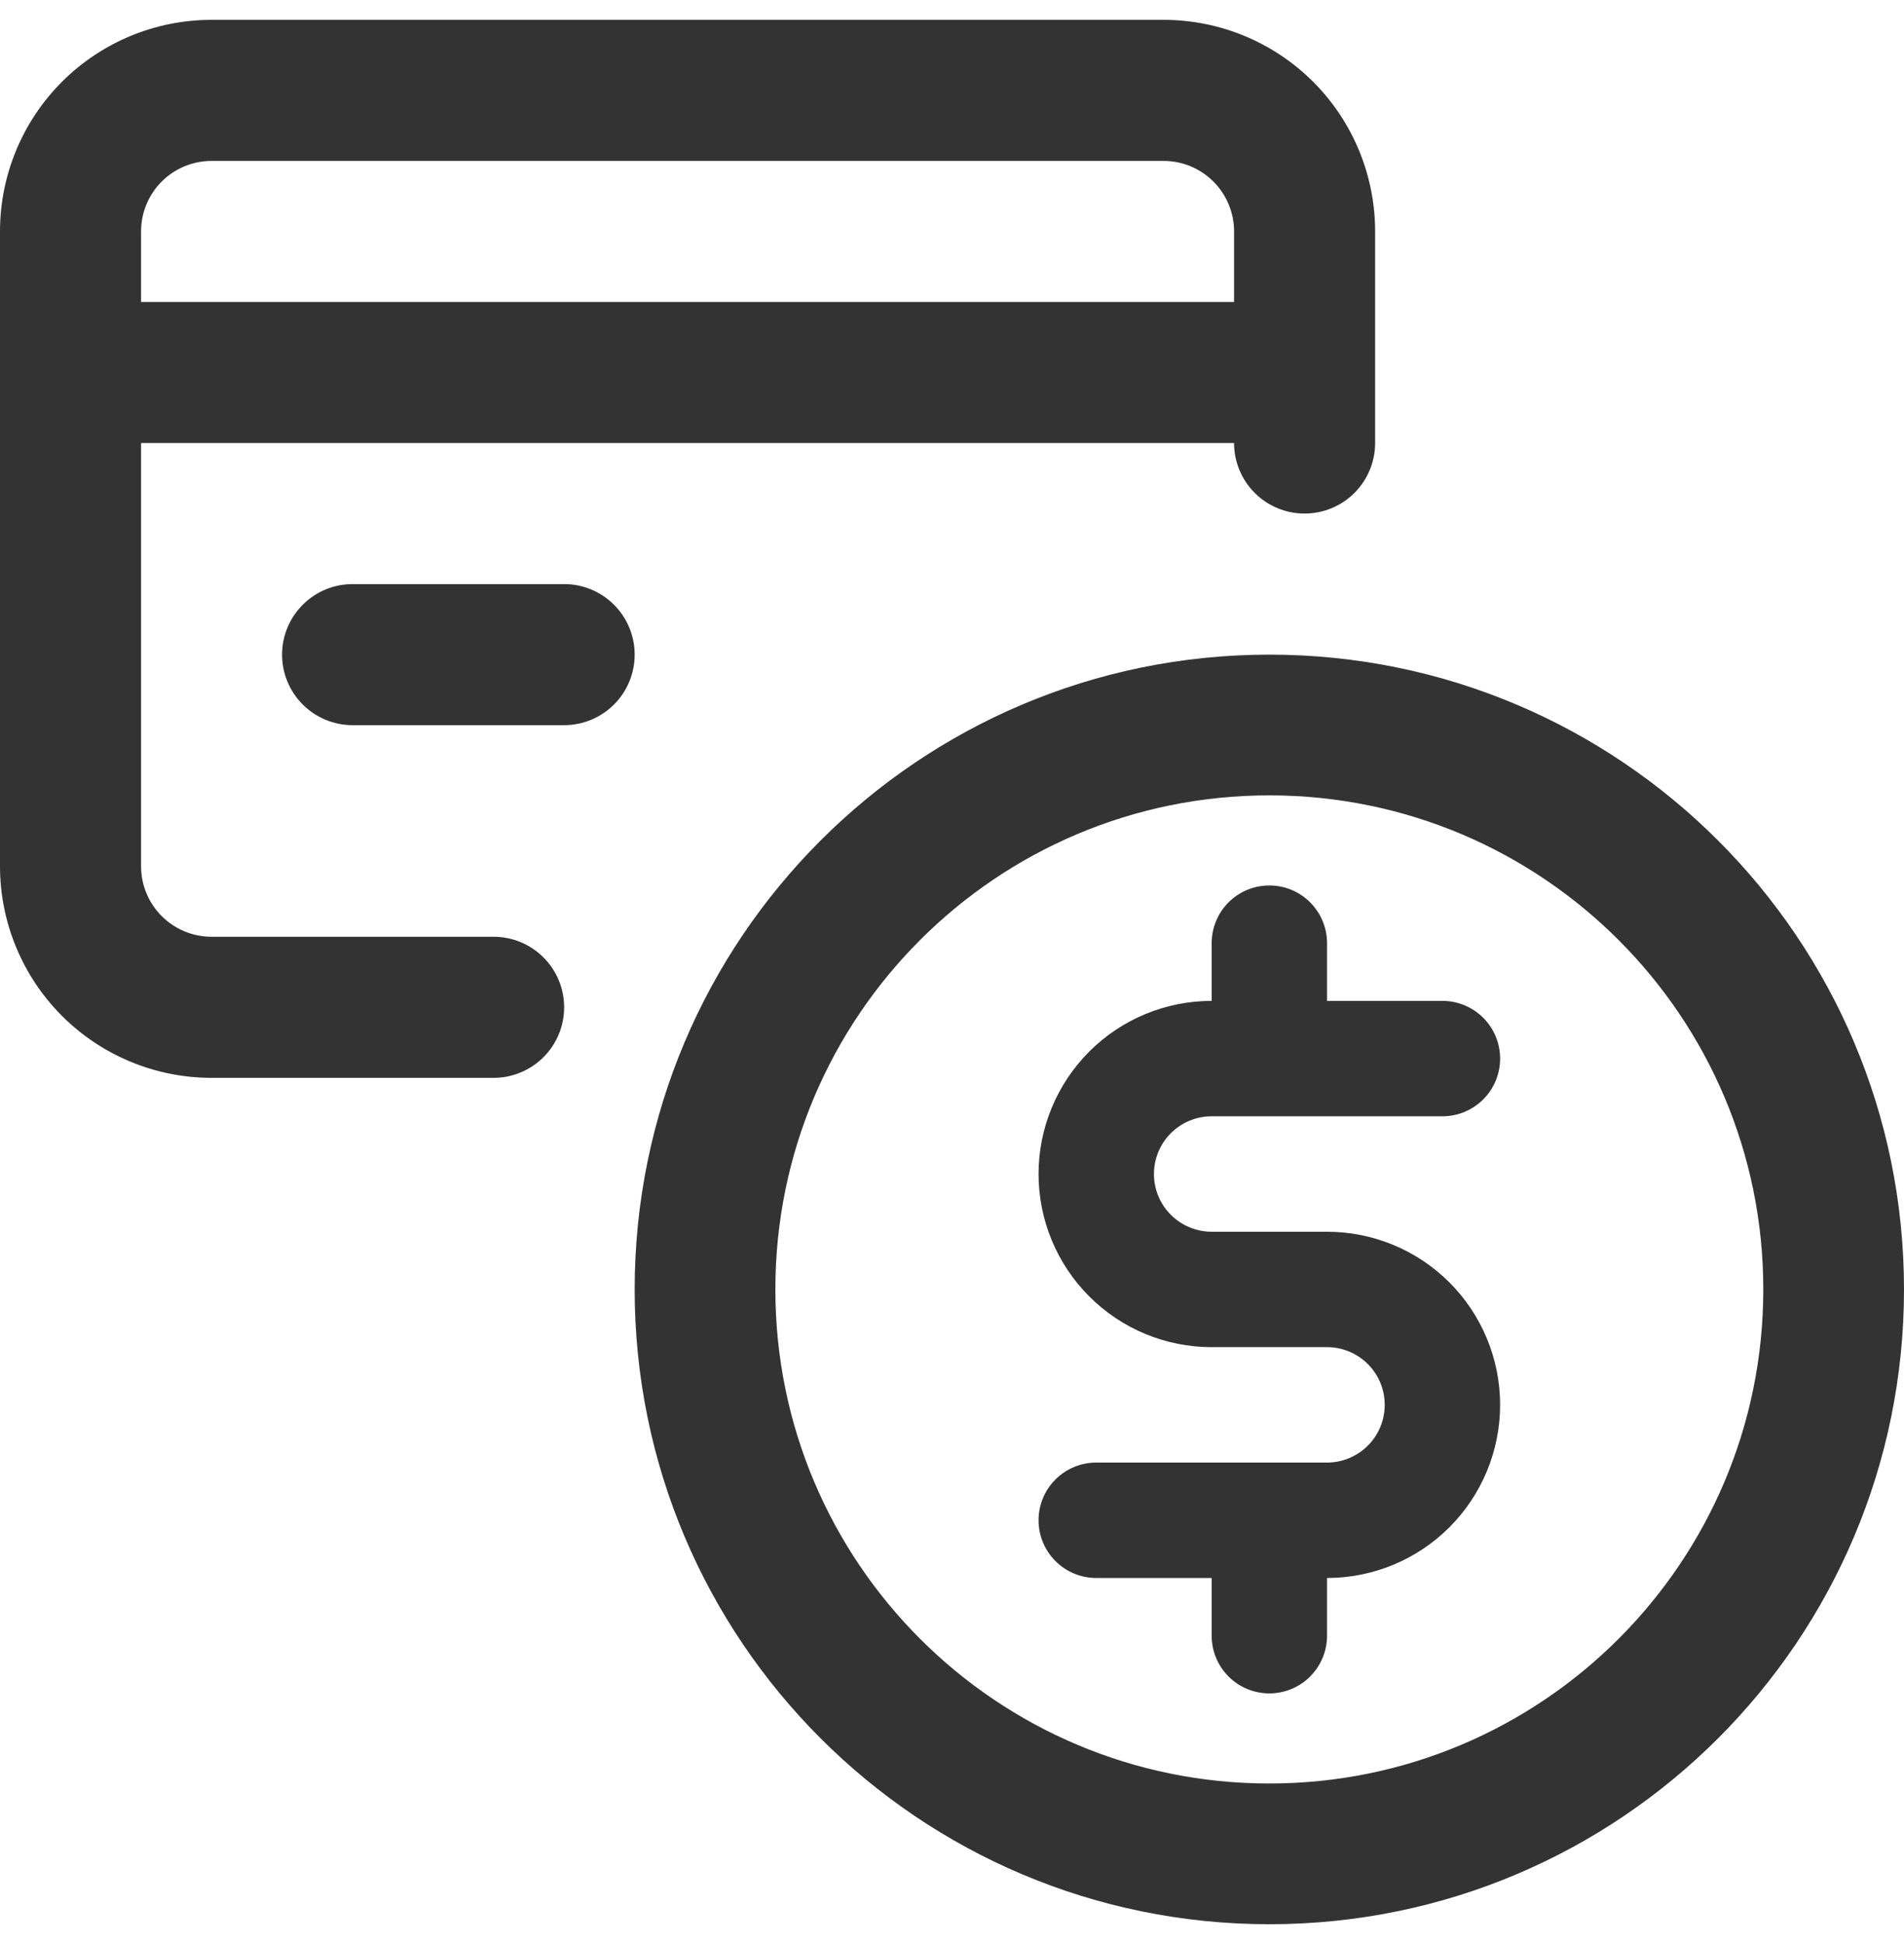 <svg width="48" height="49" viewBox="0 0 48 49" fill="none" xmlns="http://www.w3.org/2000/svg">
<path d="M29.333 0.5H5.333C3.919 0.5 2.562 1.062 1.562 2.062C0.562 3.062 0 4.419 0 5.833V21.833C0 23.248 0.562 24.604 1.562 25.605C2.562 26.605 3.919 27.167 5.333 27.167H12.444C12.916 27.167 13.368 26.979 13.701 26.646C14.035 26.313 14.222 25.86 14.222 25.389C14.222 24.917 14.035 24.465 13.701 24.132C13.368 23.798 12.916 23.611 12.444 23.611H5.333C4.862 23.611 4.41 23.424 4.076 23.09C3.743 22.757 3.556 22.305 3.556 21.833V11.167H31.111C31.111 11.638 31.298 12.09 31.632 12.424C31.965 12.757 32.417 12.944 32.889 12.944C33.36 12.944 33.813 12.757 34.146 12.424C34.479 12.09 34.667 11.638 34.667 11.167V5.833C34.667 4.419 34.105 3.062 33.105 2.062C32.104 1.062 30.748 0.5 29.333 0.5ZM31.111 7.611H3.556V5.833C3.556 5.362 3.743 4.91 4.076 4.576C4.41 4.243 4.862 4.056 5.333 4.056H29.333C29.805 4.056 30.257 4.243 30.59 4.576C30.924 4.91 31.111 5.362 31.111 5.833V7.611ZM14.222 14.722H8.889C8.417 14.722 7.965 14.909 7.632 15.243C7.298 15.576 7.111 16.029 7.111 16.5C7.111 16.971 7.298 17.424 7.632 17.757C7.965 18.09 8.417 18.278 8.889 18.278H14.222C14.694 18.278 15.146 18.09 15.479 17.757C15.813 17.424 16 16.971 16 16.5C16 16.029 15.813 15.576 15.479 15.243C15.146 14.909 14.694 14.722 14.222 14.722Z" fill="#333333"/>
<path fill-rule="evenodd" clip-rule="evenodd" d="M32 44.953C38.878 44.953 44.453 39.378 44.453 32.5C44.453 25.622 38.878 20.047 32 20.047C25.122 20.047 19.547 25.622 19.547 32.5C19.547 39.378 25.122 44.953 32 44.953ZM32 48.5C40.837 48.5 48 41.337 48 32.5C48 23.663 40.837 16.5 32 16.5C23.163 16.5 16 23.663 16 32.5C16 41.337 23.163 48.5 32 48.5Z" fill="#333333"/>
<path d="M30.546 28.136H36.364C36.749 28.136 37.119 27.983 37.392 27.71C37.665 27.438 37.818 27.068 37.818 26.682C37.818 26.296 37.665 25.926 37.392 25.653C37.119 25.381 36.749 25.227 36.364 25.227H33.455V23.773C33.455 23.387 33.301 23.017 33.029 22.744C32.756 22.471 32.386 22.318 32 22.318C31.614 22.318 31.244 22.471 30.971 22.744C30.699 23.017 30.546 23.387 30.546 23.773V25.227C29.388 25.227 28.278 25.687 27.46 26.505C26.642 27.324 26.182 28.434 26.182 29.591C26.182 30.748 26.642 31.858 27.46 32.676C28.278 33.495 29.388 33.955 30.546 33.955H33.455C33.84 33.955 34.21 34.108 34.483 34.381C34.756 34.653 34.909 35.023 34.909 35.409C34.909 35.795 34.756 36.165 34.483 36.438C34.21 36.71 33.84 36.864 33.455 36.864H27.636C27.251 36.864 26.881 37.017 26.608 37.29C26.335 37.562 26.182 37.932 26.182 38.318C26.182 38.704 26.335 39.074 26.608 39.347C26.881 39.62 27.251 39.773 27.636 39.773H30.546V41.227C30.546 41.613 30.699 41.983 30.971 42.256C31.244 42.529 31.614 42.682 32 42.682C32.386 42.682 32.756 42.529 33.029 42.256C33.301 41.983 33.455 41.613 33.455 41.227V39.773C34.612 39.773 35.722 39.313 36.54 38.495C37.358 37.676 37.818 36.566 37.818 35.409C37.818 34.252 37.358 33.142 36.54 32.324C35.722 31.505 34.612 31.046 33.455 31.046H30.546C30.16 31.046 29.79 30.892 29.517 30.619C29.244 30.347 29.091 29.977 29.091 29.591C29.091 29.205 29.244 28.835 29.517 28.562C29.79 28.29 30.16 28.136 30.546 28.136Z" fill="#333333"/>
</svg>
